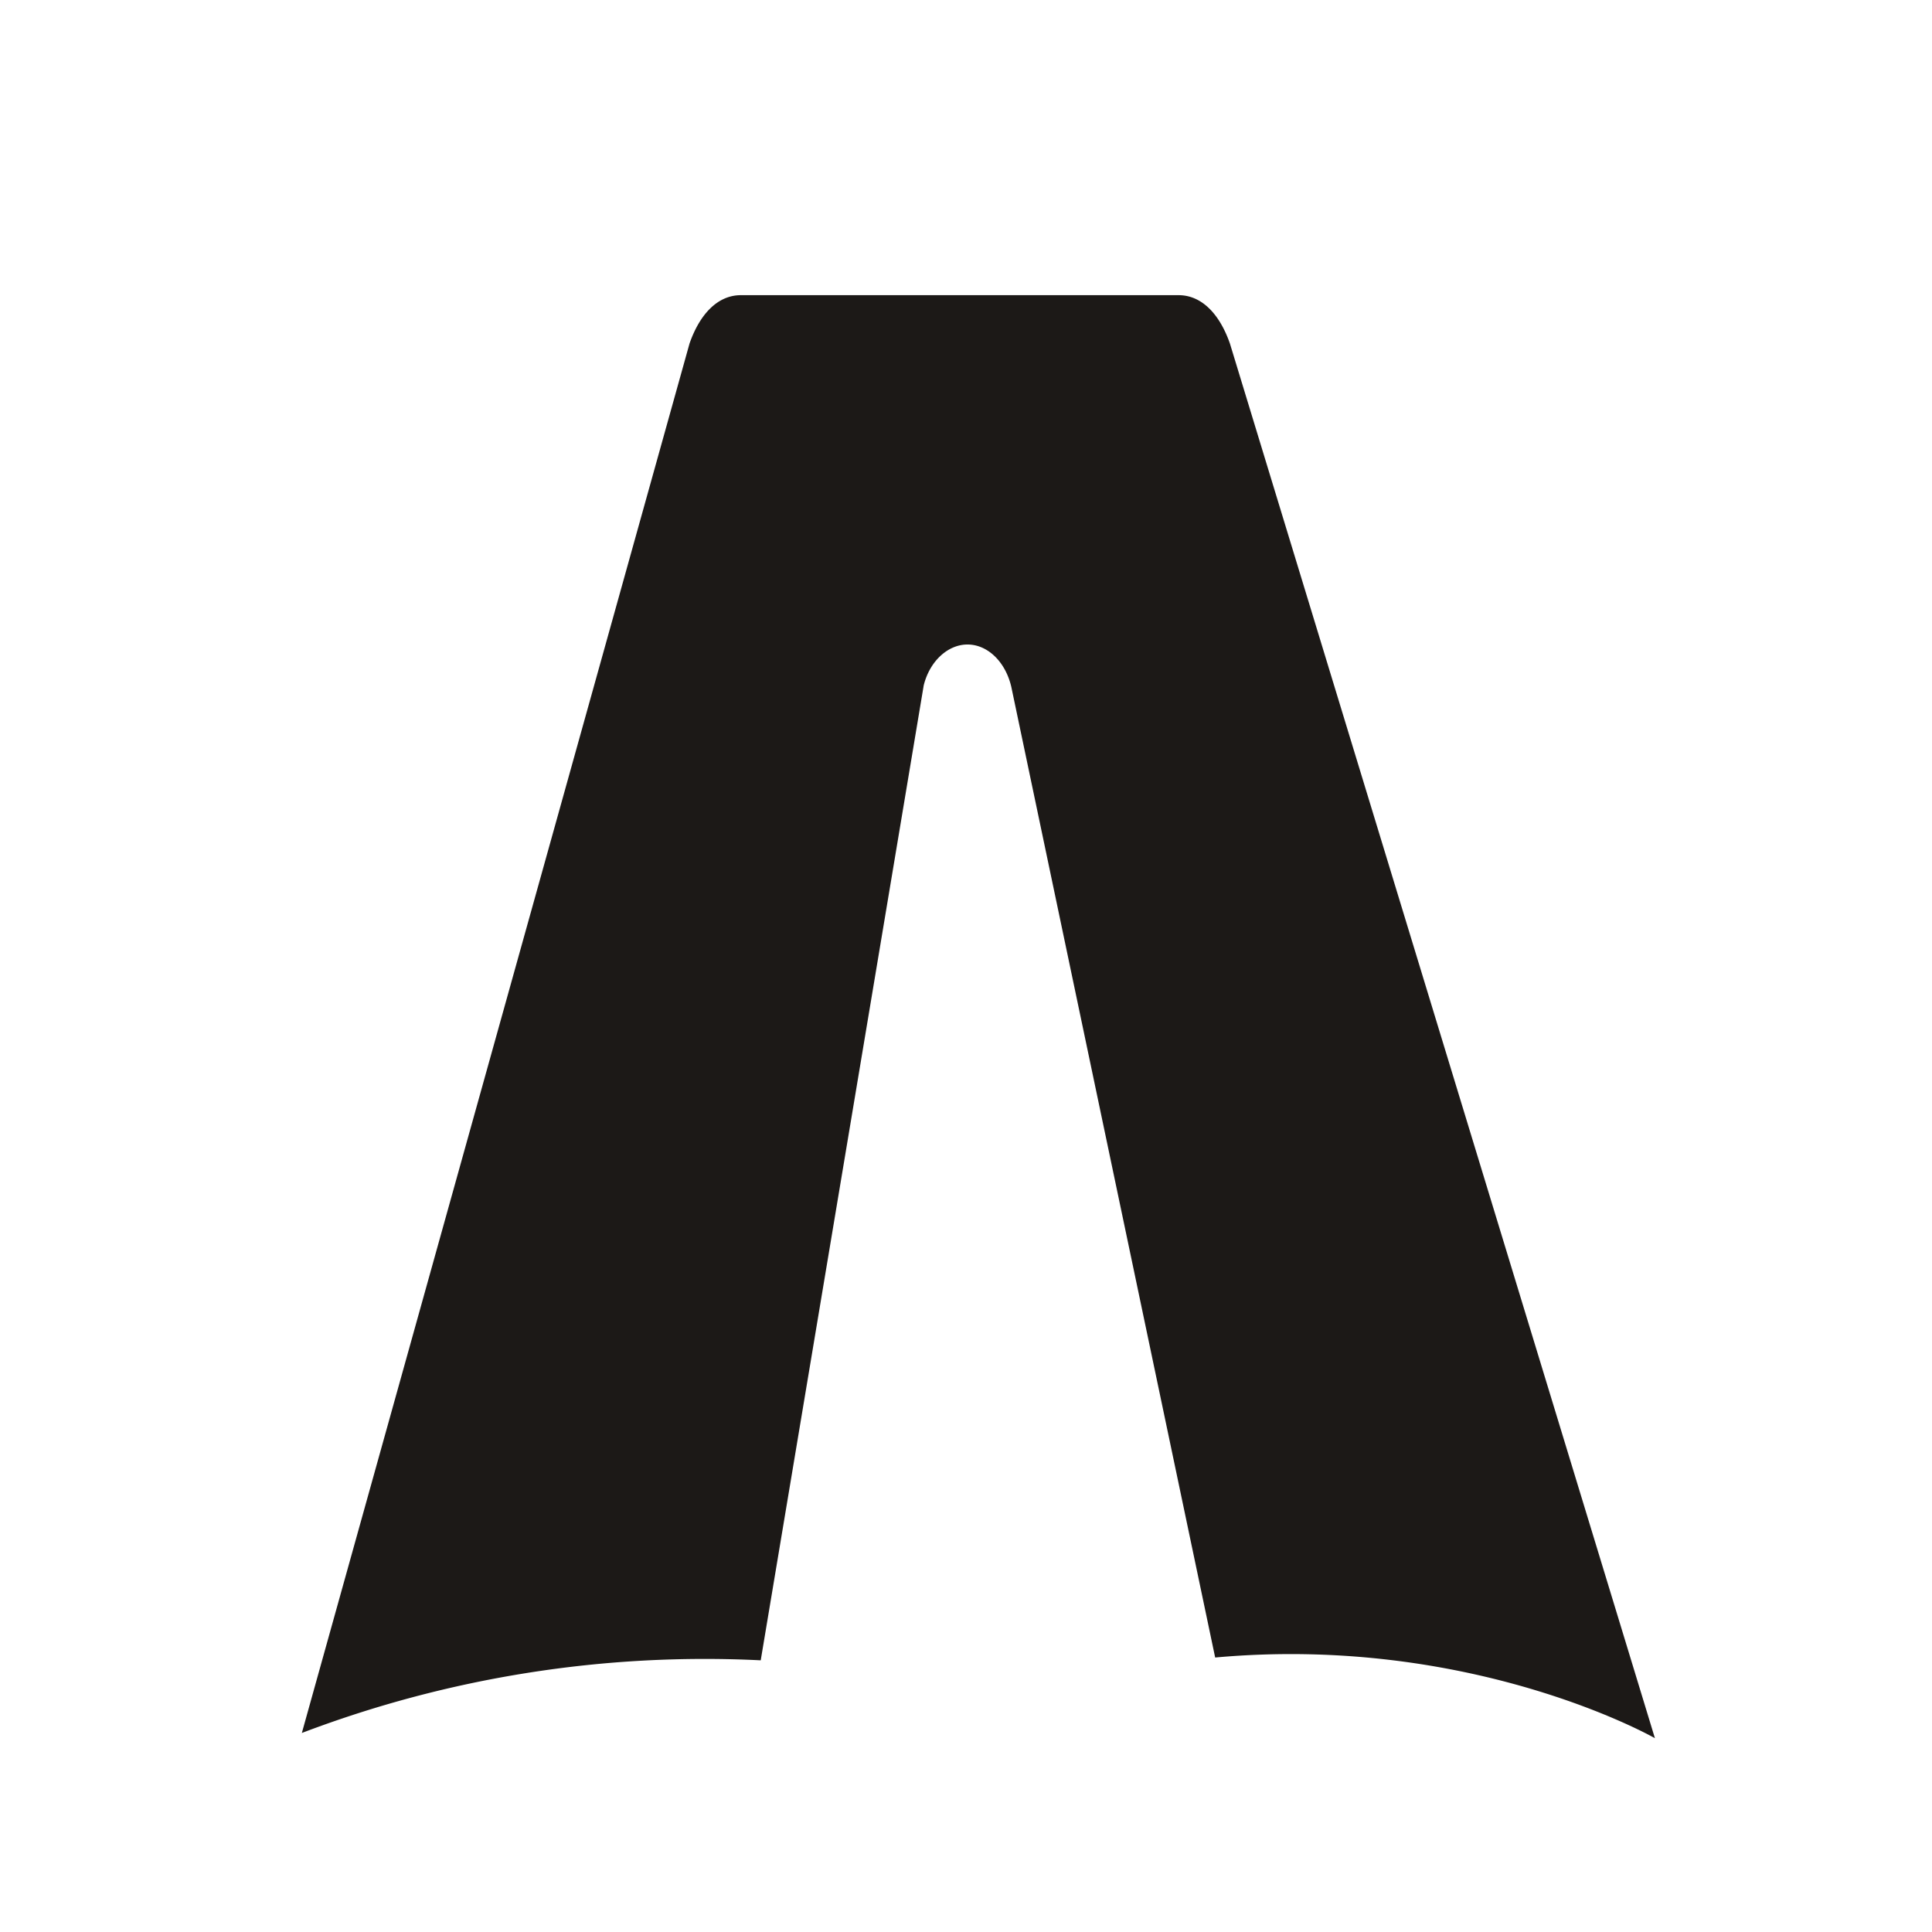 <svg xmlns="http://www.w3.org/2000/svg" fill="none" viewBox="0 0 128 128">
  <path d="M 50.4 110 a 75.1 75.1 0 0 0 -30.402 4.814 L 45.684 22.756 c 0.7 -2 1.9 -3.2 3.4 -3.2 h 29 c 1.5 0 2.7 1.2 3.4 3.2 L 109.642 115.159 s -12.067 -6.896 -29.134 -5.344 L 67 45.5 c -0.4 -1.7 -1.6 -2.8 -2.9 -2.8 c -1.3 0 -2.5 1.1 -2.9 2.7 L 50.4 110 Z" />
  <style>
    path { fill: #1c1917; }
    @media (prefers-color-scheme: dark) {
      path { fill: #ece4df; }
    }
  </style>
</svg>
